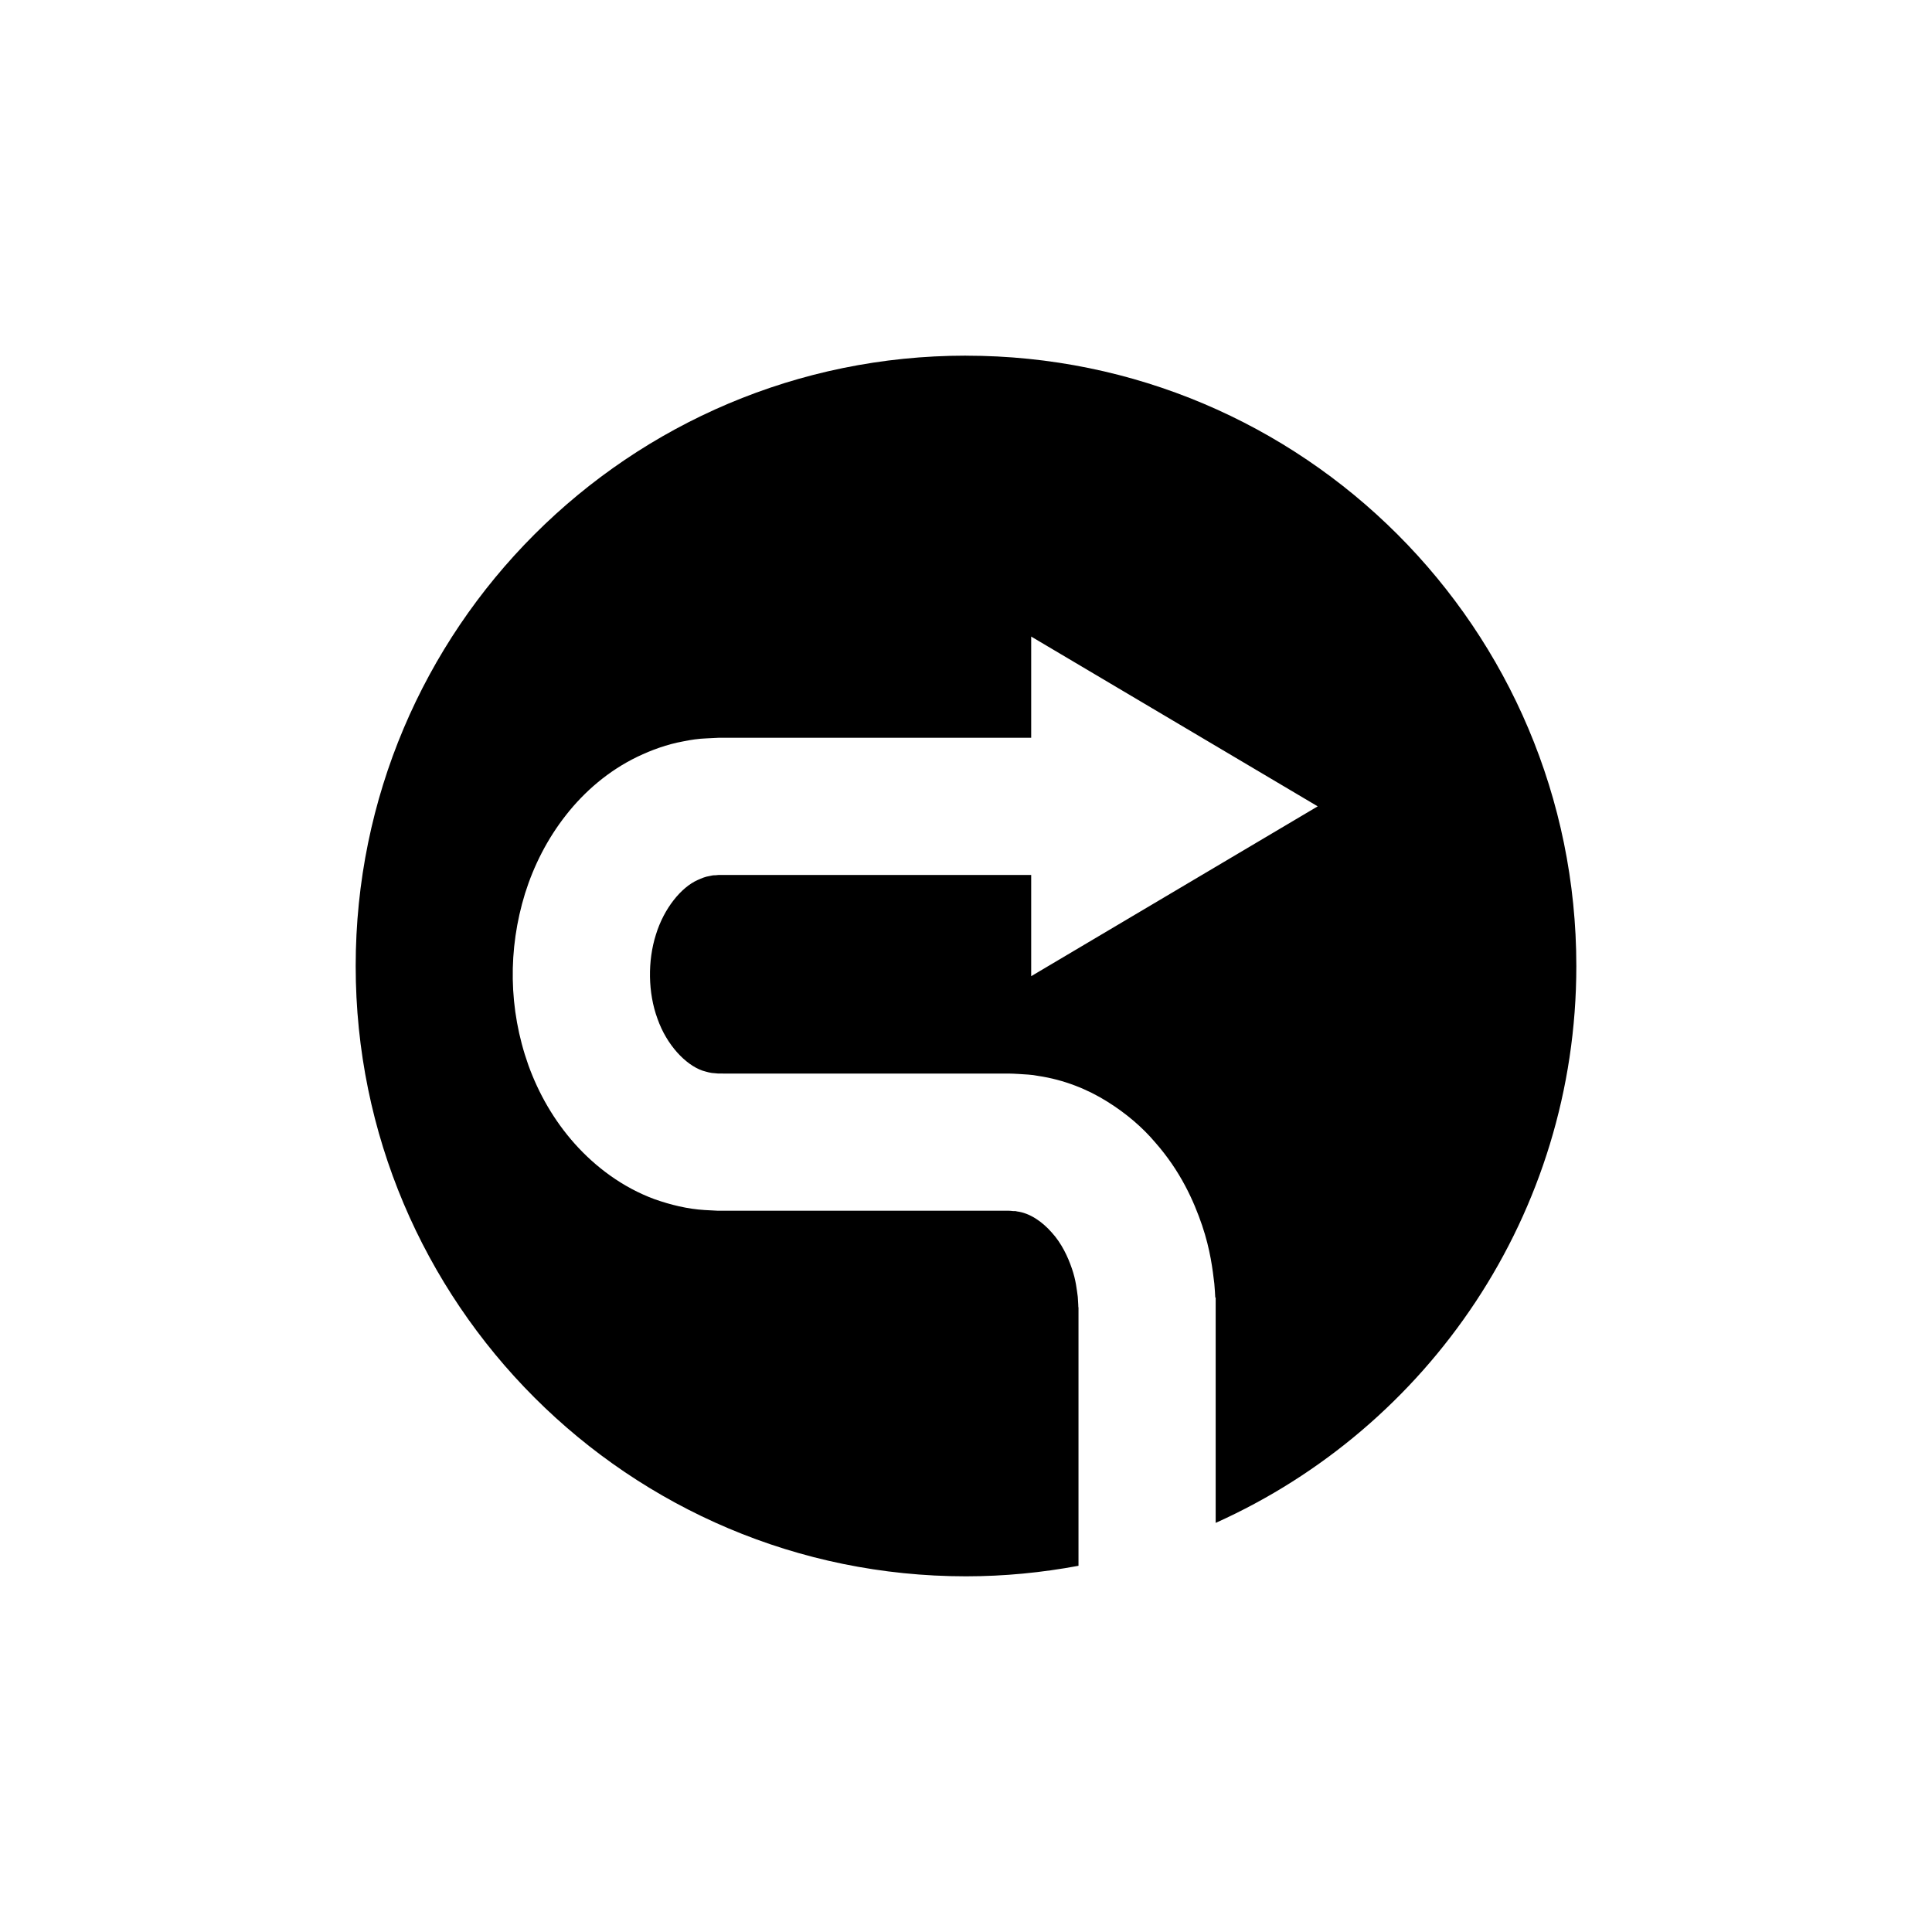 <?xml version="1.0" encoding="UTF-8"?>
<!-- Uploaded to: ICON Repo, www.svgrepo.com, Generator: ICON Repo Mixer Tools -->
<svg fill="#000000" width="800px" height="800px" version="1.1" viewBox="144 144 512 512" xmlns="http://www.w3.org/2000/svg">
 <path d="m400 238.25c-89.328 0-161.74 72.418-161.74 161.75 0 89.324 72.418 161.74 161.74 161.74 10.191 0 20.145-0.988 29.812-2.789v-68.512h-0.043s-0.008-0.977-0.148-2.777c-0.246-1.766-0.492-4.434-1.562-7.492-1.031-3.031-2.688-6.641-5.328-9.539-2.578-2.945-5.891-5.176-9.223-5.59-0.414-0.164-0.859-0.047-1.289-0.117-0.301-0.012-0.246-0.066-0.848-0.066h-1.684-6.898-14.484-31.277-16.523-4.195l-2.191-0.008-3.391-0.18c-4.527-0.27-8.992-1.371-13.246-2.863-8.484-3.133-15.633-8.512-21.176-14.711-5.555-6.234-9.586-13.363-12.27-20.785-5.309-14.926-5.453-30.746-0.891-45.547 2.32-7.379 5.898-14.453 10.836-20.738 4.91-6.273 11.289-11.781 18.934-15.477 3.809-1.824 7.867-3.289 12.074-4.062 2.098-0.438 4.195-0.742 6.316-0.816l3.117-0.152h1.961 15.301 28.023 37.57v-26.824l75.93 44.996-75.93 45.008v-26.824h-37.57-28.023-15.301-1.961l-0.828 0.078c-0.527-0.023-1.039 0.074-1.555 0.203-1.043 0.148-2.082 0.57-3.16 1.059-4.34 1.93-8.914 7.484-11.051 14.457-2.207 6.922-2.125 15.438 0.414 22.305 2.445 6.977 7.441 12.172 11.887 13.742 1.133 0.328 2.207 0.68 3.324 0.695 0.277 0.016 0.555 0.039 0.832 0.078l2.027 0.012h4.195 16.523 31.277 14.484 6.898 1.684c0.52-0.008 1.684 0.059 2.488 0.102 1.77 0.133 3.539 0.152 5.246 0.516 6.918 1.02 13.168 3.582 18.281 6.781 5.133 3.195 9.41 6.902 12.688 10.773 6.769 7.676 10.273 15.555 12.492 22.051 2.215 6.547 2.812 11.871 3.242 15.461 0.137 1.574 0.203 2.758 0.25 3.672h0.109v59.719c56.324-25.293 95.578-81.832 95.578-147.57-0.004-89.332-72.426-161.75-161.75-161.75z"/>
</svg>